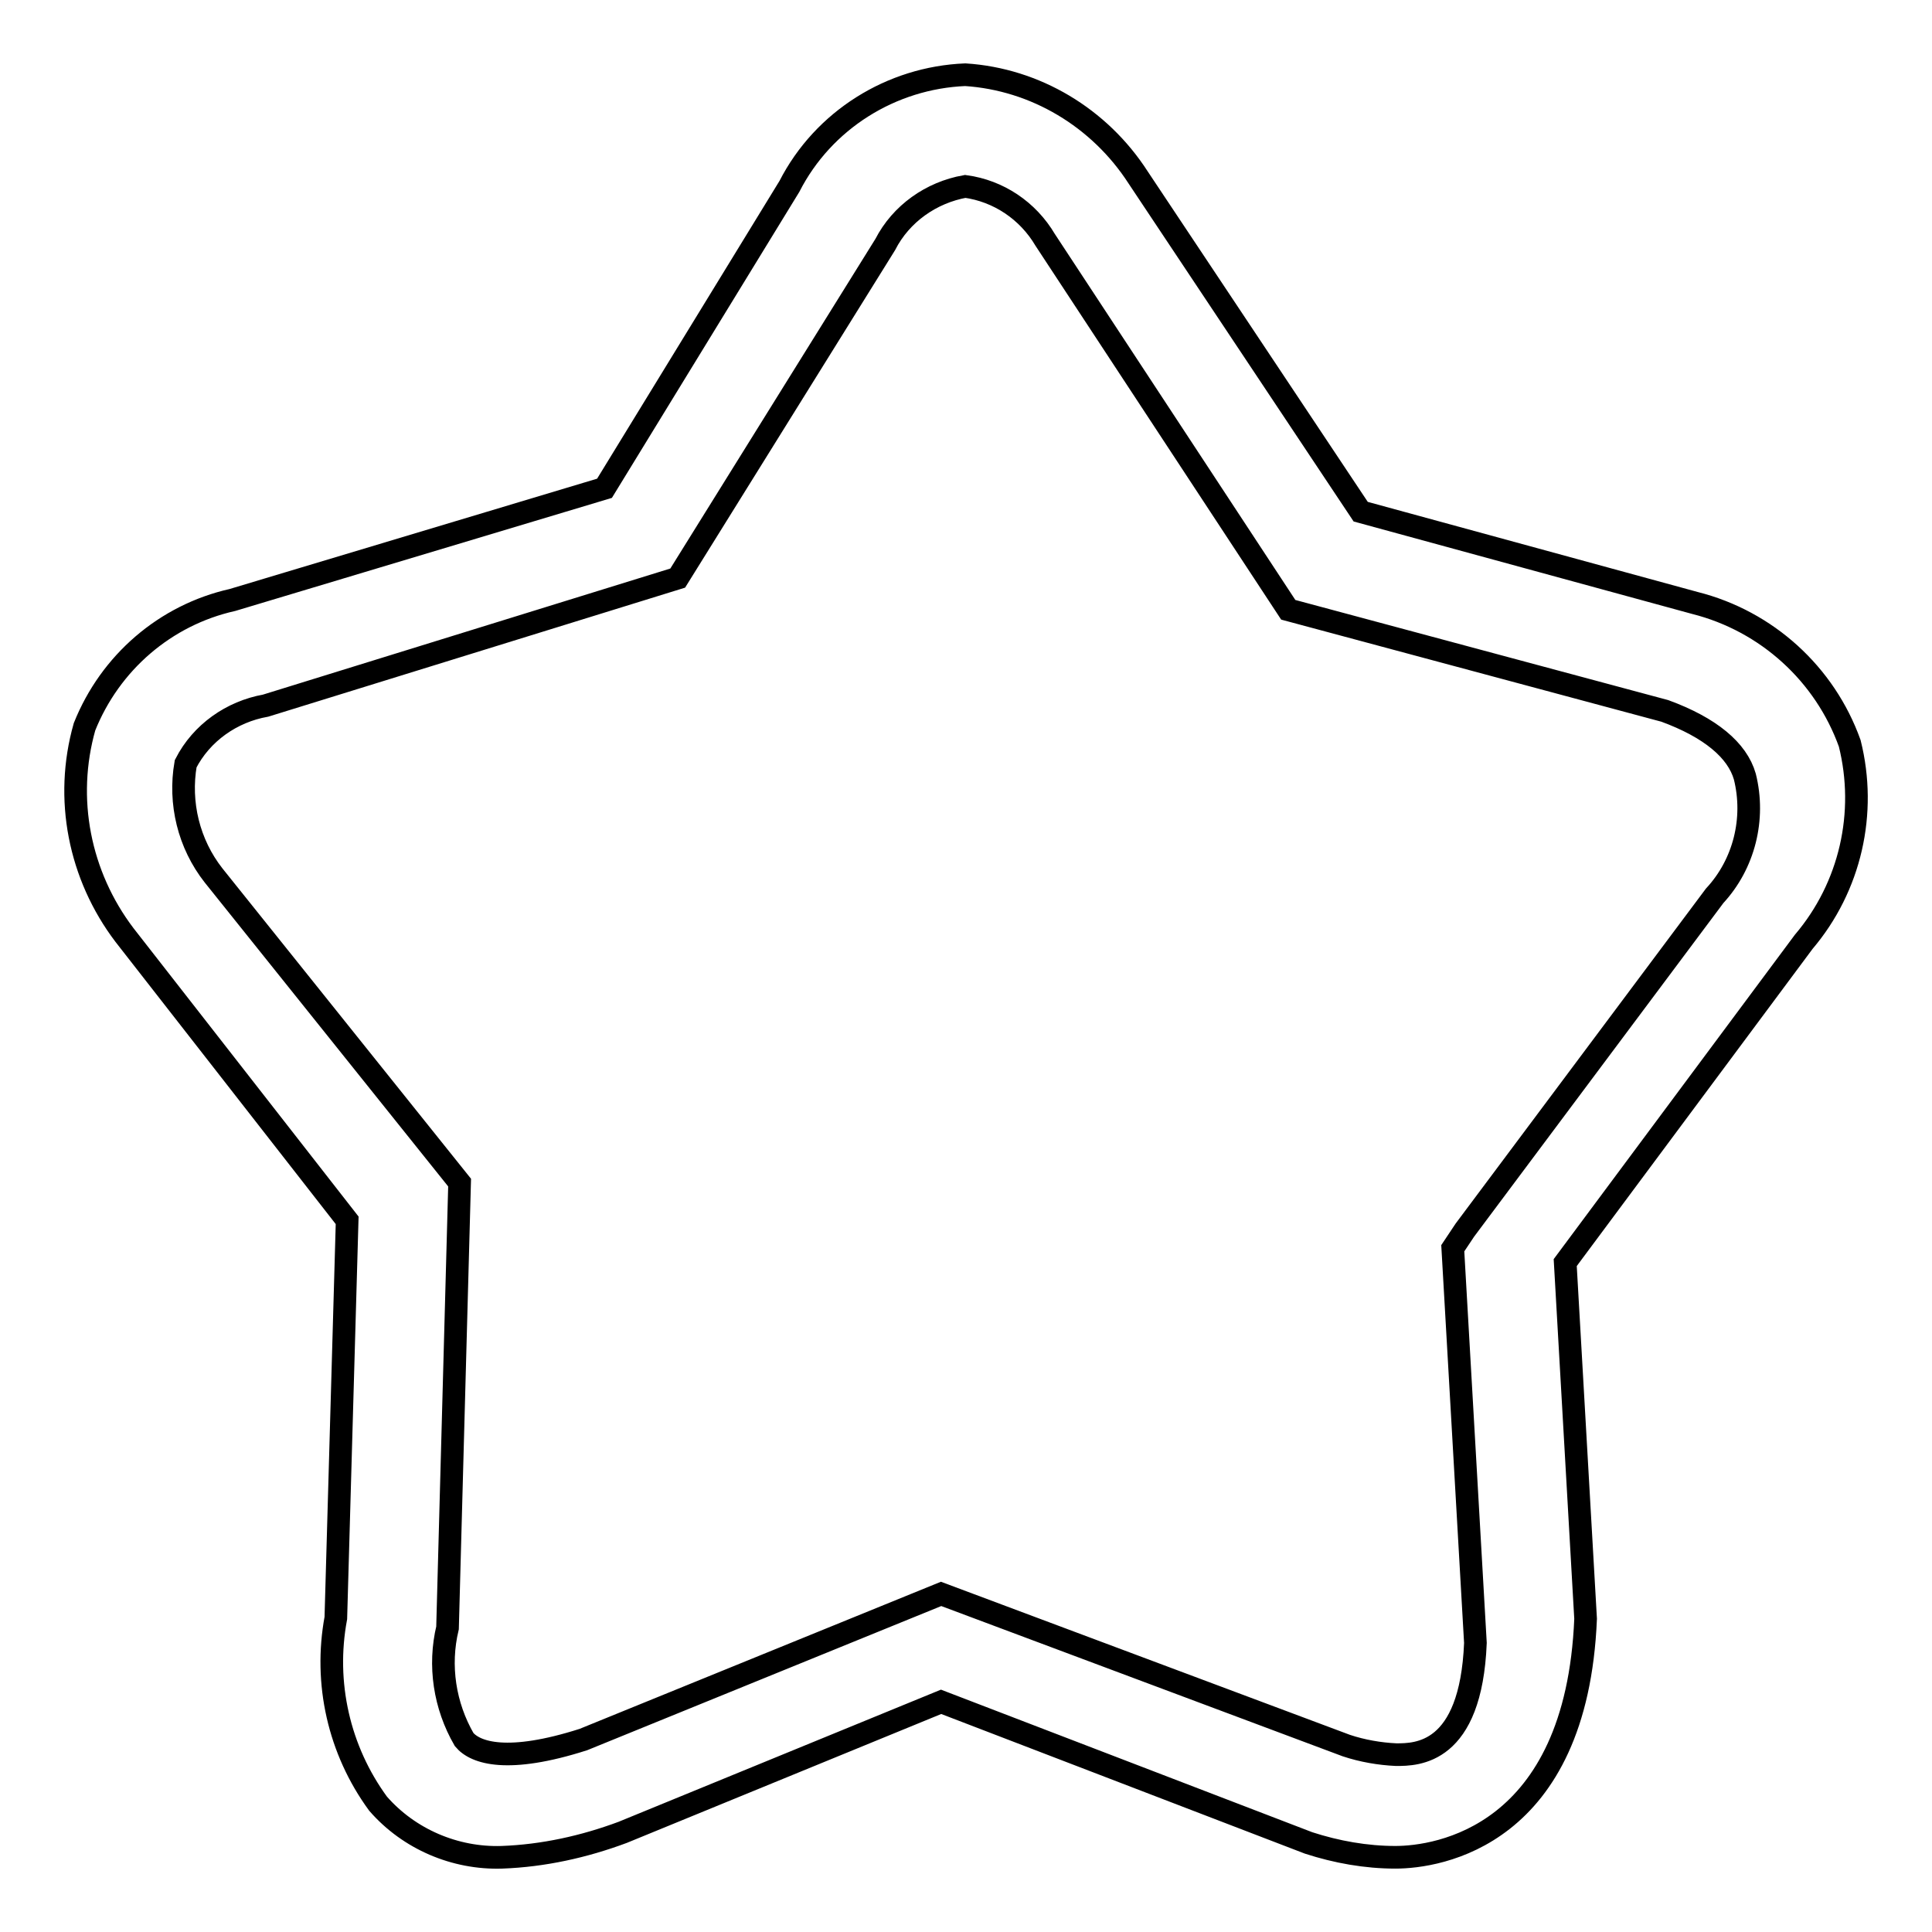<?xml version="1.0" encoding="utf-8"?>
<!-- Svg Vector Icons : http://www.onlinewebfonts.com/icon -->
<!DOCTYPE svg PUBLIC "-//W3C//DTD SVG 1.1//EN" "http://www.w3.org/Graphics/SVG/1.1/DTD/svg11.dtd">
<svg version="1.1" xmlns="http://www.w3.org/2000/svg" xmlns:xlink="http://www.w3.org/1999/xlink" x="0px" y="0px" viewBox="0 0 256 256" enable-background="new 0 0 256 256" xml:space="preserve">
<g> <path stroke-width="3" fill-opacity="0" stroke="#000000"  d="M66.5,246.1c-6.2,0.2-12.3-2.4-16.4-7.1c-5.2-7.1-7.2-16-5.6-24.6l1.5-52.7l-29.5-37.8 c-6-7.9-8-18.1-5.3-27.6c3.4-8.5,10.7-14.8,19.6-16.8l49.3-14.8l24.5-40c4.5-8.8,13.5-14.4,23.3-14.8c9.3,0.6,17.8,5.7,22.9,13.6 l29.5,44.3l44.3,12.1c9.5,2.4,17.2,9.4,20.5,18.6c2.3,9.2,0.1,19-6.1,26.3l-31.6,42.5l2.7,47.2c-1.2,28.9-19.6,31.6-25.2,31.6 c-3.9,0-7.8-0.7-11.5-1.9l-48.7-18.7l-42.2,17.3C77.4,244.7,72,245.9,66.5,246.1L66.5,246.1z M127.9,24.7 c-4.5,0.8-8.5,3.6-10.6,7.7L89.8,76.6L35.2,93.5c-4.5,0.8-8.5,3.6-10.6,7.7c-0.9,5.2,0.4,10.6,3.7,14.8l32.6,40.7l-1.6,59 c-1.2,5-0.4,10.3,2.2,14.8c1.5,1.8,5.8,3.2,15.8,0l47.4-19.3l53.7,20.1c2.1,0.7,4.4,1.1,6.6,1.2c2.7,0,9.9,0,10.5-14.8l-3-52.3 l1.6-2.4l33.1-44.3c3.9-4.2,5.4-10.2,4-15.8c-1-3.5-4.6-6.5-10.6-8.7l-49.9-13.4l-32.2-49C136.2,27.9,132.3,25.3,127.9,24.7z"/></g>
</svg>